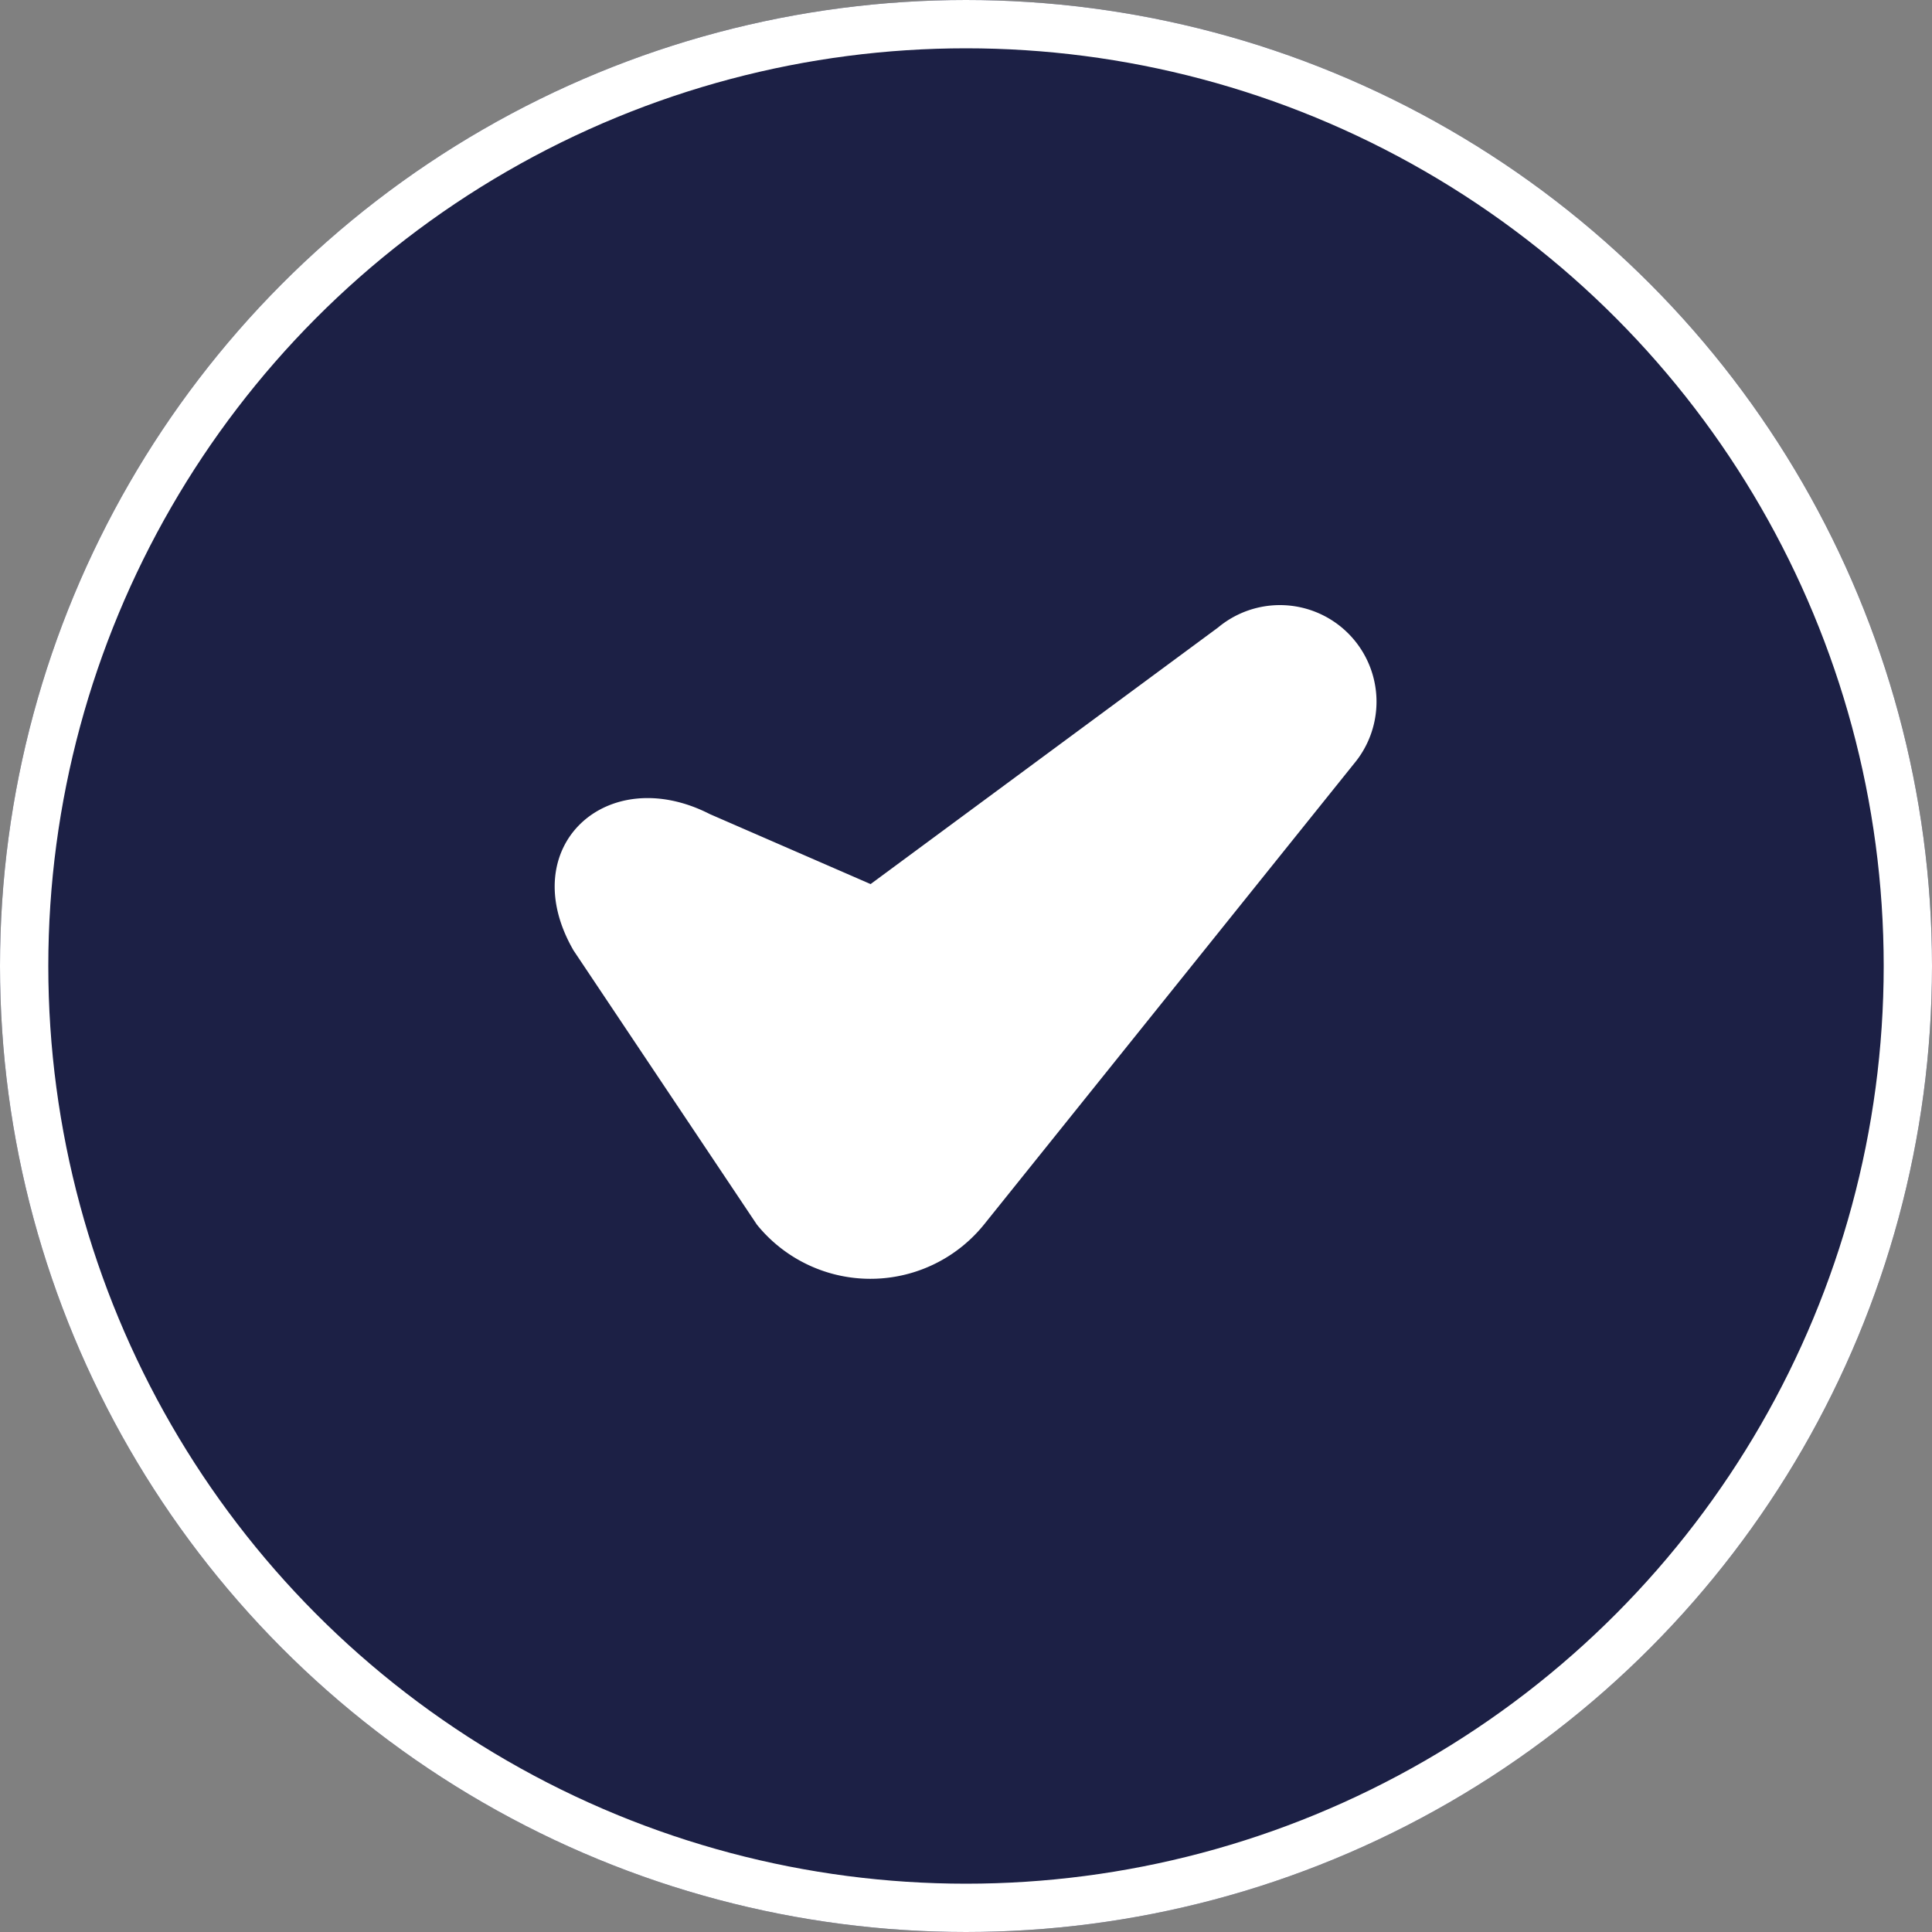 <svg xmlns="http://www.w3.org/2000/svg" width="40" height="40" viewBox="0 0 40 40">
  <rect x="0" y="0" width="40" height="40" fill="#808080" stroke="none"/>
  <g id="Icon" transform="translate(-178 -1094)">
    <g id="Ellipse_429" data-name="Ellipse 429" transform="translate(178 1094)" fill="#1c2045" stroke="#fff" stroke-width="1">
      <circle cx="20" cy="20" r="20" stroke="none"/>
      <circle cx="20" cy="20" r="19.5" fill="none"/>
    </g>
    <path id="Path_7246" data-name="Path 7246" d="M19.938,12.639l-7.191,5.31L9.418,16.5c-2.129-1.089-4.063.674-2.822,2.822L10.393,25a3.023,3.023,0,0,0,4.7,0l7.66-9.541A2,2,0,0,0,19.938,12.639Z" transform="translate(183.278 1094.355)" fill="#fff"/>
  </g>
</svg>
